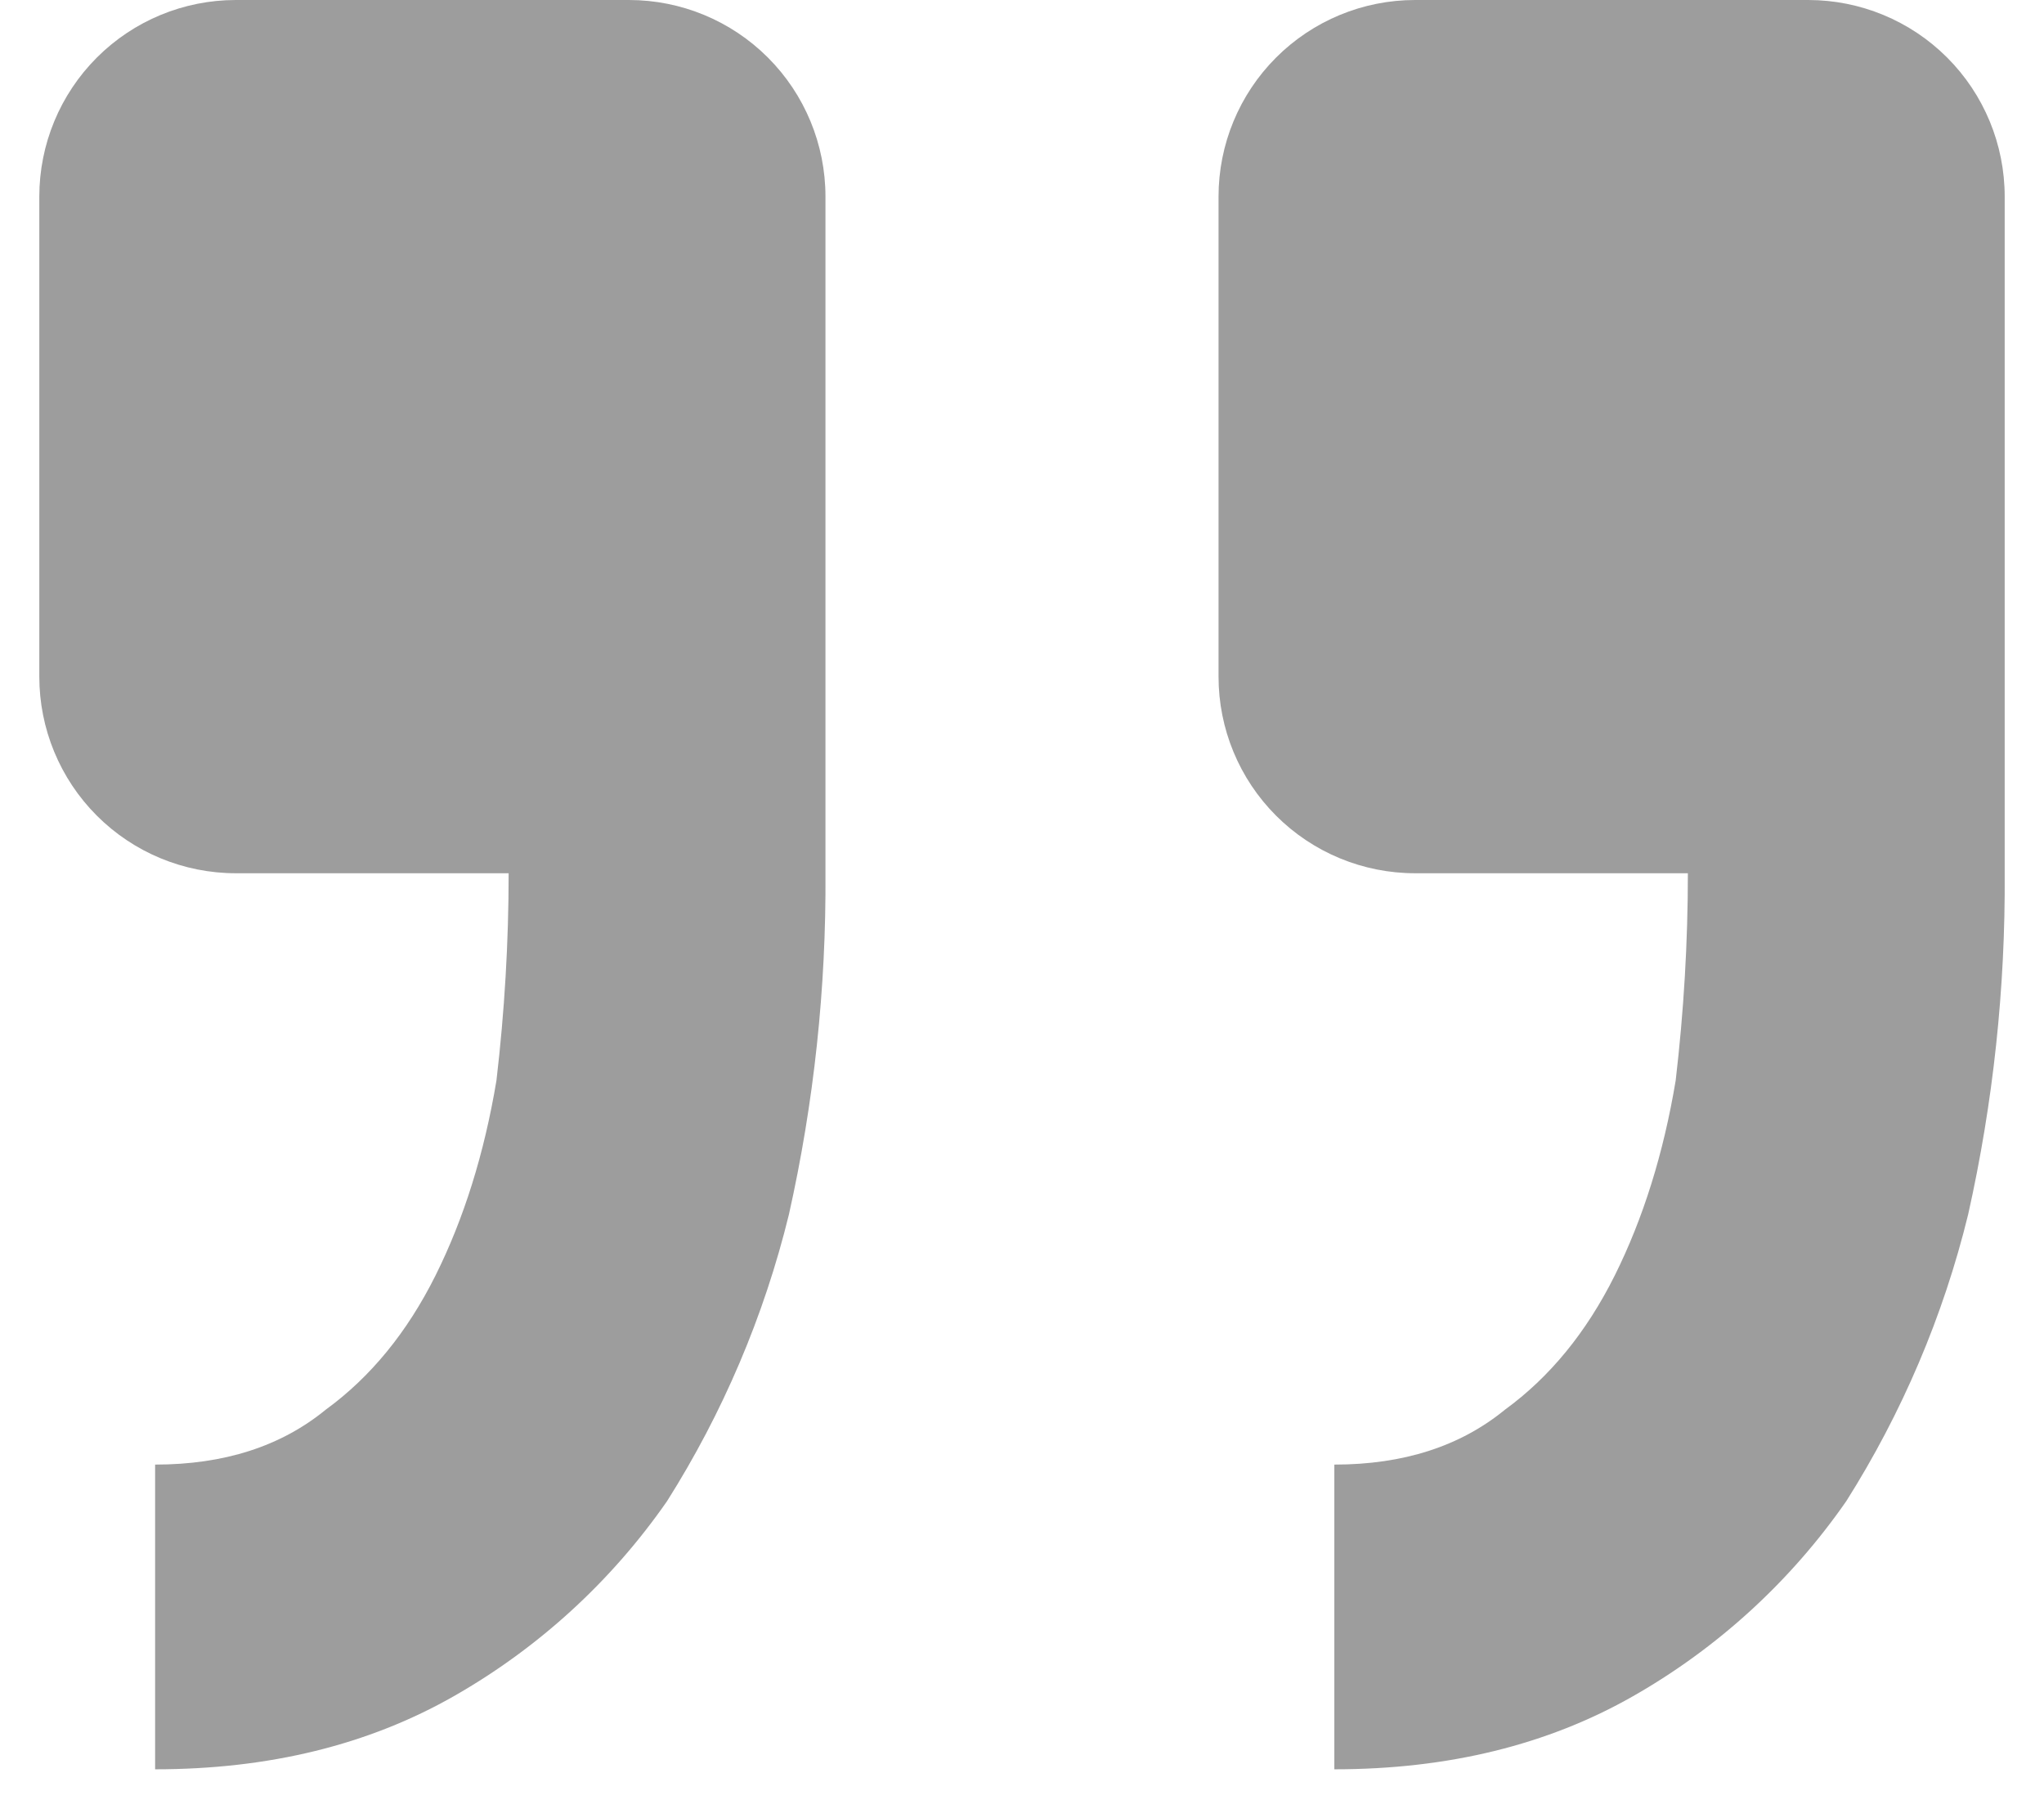 <svg width="26" height="23" viewBox="0 0 26 23" fill="none" xmlns="http://www.w3.org/2000/svg">
<path d="M3 0C2.337 0 1.701 0.263 1.232 0.732C0.763 1.201 0.5 1.837 0.5 2.5L0.5 8.605C0.5 9.268 0.763 9.904 1.232 10.373C1.701 10.842 2.337 11.105 3 11.105L6.47 11.105C6.47 11.982 6.418 12.863 6.315 13.74C6.16 14.67 5.9 15.498 5.54 16.22C5.178 16.945 4.713 17.512 4.143 17.927C3.575 18.392 2.853 18.625 1.973 18.625V22.5C3.42 22.5 4.685 22.19 5.773 21.57C6.851 20.956 7.777 20.109 8.485 19.09C9.195 17.967 9.719 16.736 10.035 15.445C10.354 14.021 10.51 12.565 10.5 11.105V2.5C10.5 1.837 10.237 1.201 9.768 0.732C9.299 0.263 8.663 0 8 0H3ZM18 0C17.337 0 16.701 0.263 16.232 0.732C15.763 1.201 15.5 1.837 15.5 2.5V8.605C15.5 9.268 15.763 9.904 16.232 10.373C16.701 10.842 17.337 11.105 18 11.105L21.47 11.105C21.47 11.982 21.418 12.863 21.315 13.74C21.16 14.67 20.9 15.498 20.54 16.22C20.178 16.945 19.713 17.512 19.143 17.927C18.575 18.392 17.853 18.625 16.973 18.625V22.5C18.42 22.5 19.685 22.19 20.773 21.57C21.851 20.956 22.777 20.109 23.485 19.09C24.195 17.967 24.719 16.736 25.035 15.445C25.354 14.021 25.51 12.565 25.5 11.105L25.5 2.5C25.5 1.837 25.237 1.201 24.768 0.732C24.299 0.263 23.663 0 23 0H18Z" fill="#9D9D9D"/>
</svg>
